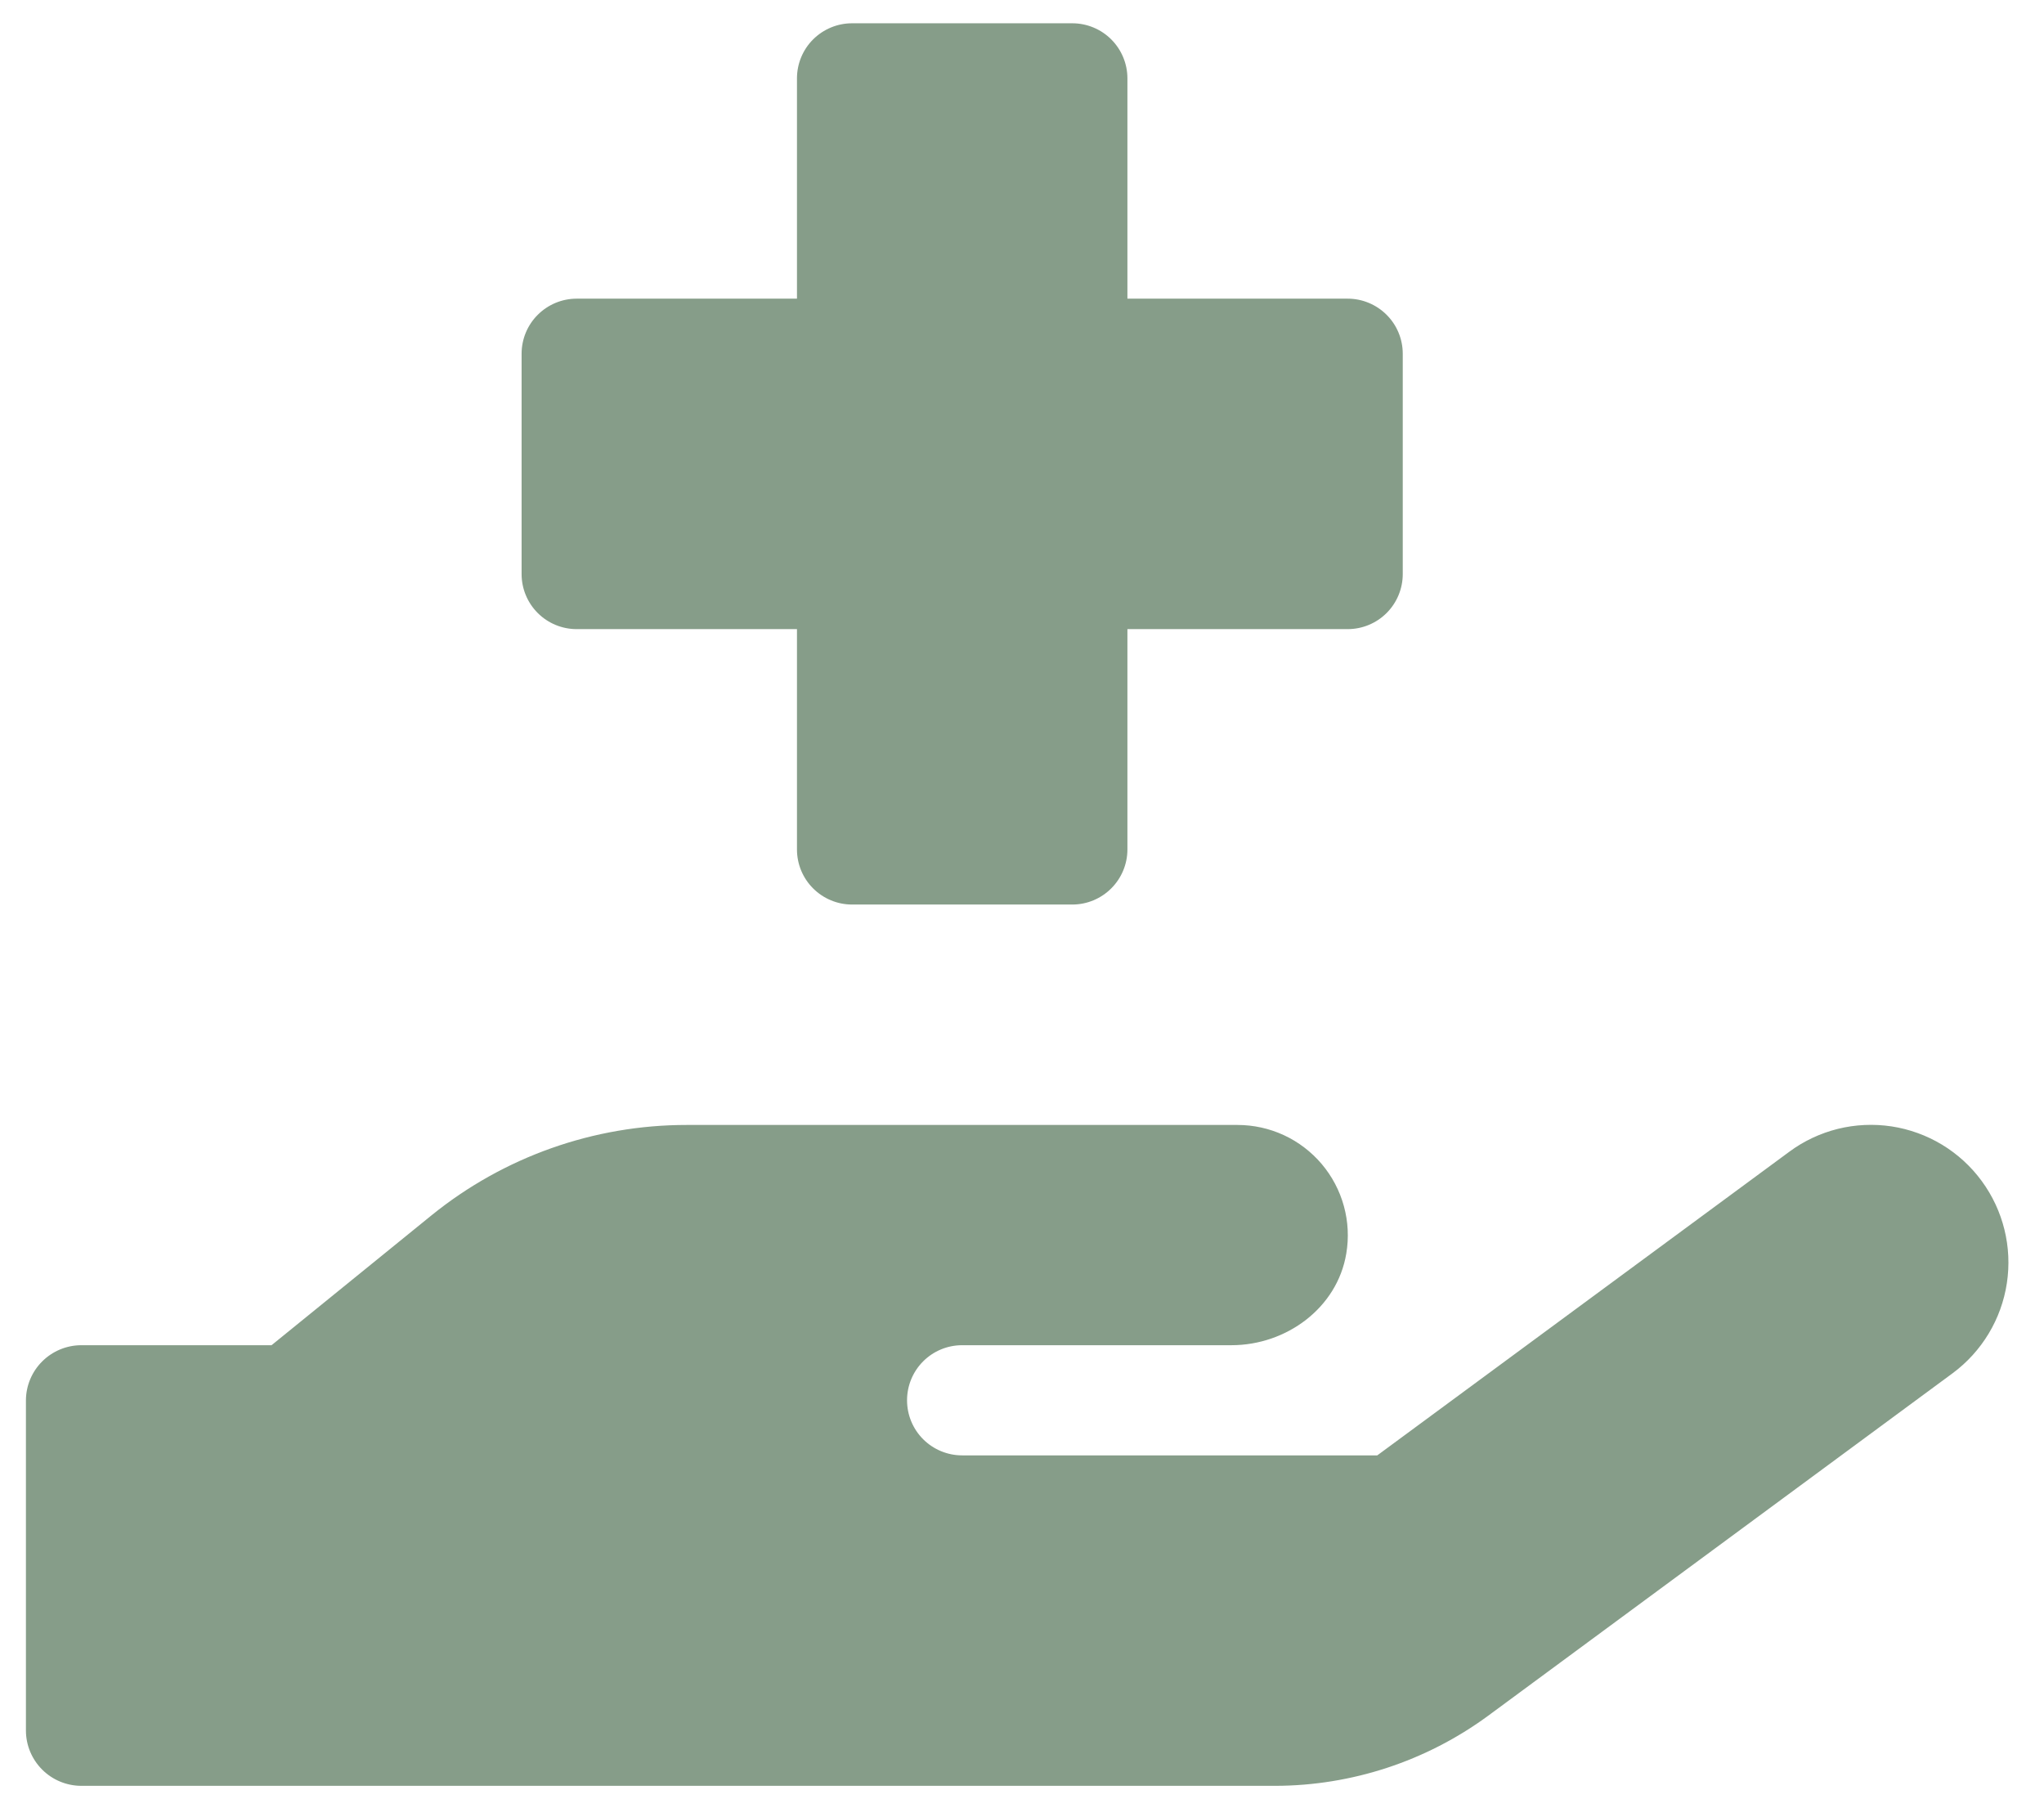 <svg width="54" height="48" viewBox="0 0 54 48" fill="none" xmlns="http://www.w3.org/2000/svg">
<path d="M15.235 16.618H21.055V22.438C21.055 22.824 21.208 23.194 21.481 23.466C21.754 23.739 22.124 23.893 22.51 23.893H28.33C28.715 23.893 29.086 23.739 29.358 23.466C29.631 23.194 29.785 22.824 29.785 22.438V16.618H35.604C35.99 16.618 36.36 16.465 36.633 16.192C36.906 15.919 37.059 15.549 37.059 15.164V9.344C37.059 8.958 36.906 8.588 36.633 8.316C36.36 8.043 35.99 7.889 35.604 7.889H29.785V2.07C29.785 1.684 29.631 1.314 29.358 1.041C29.086 0.769 28.715 0.615 28.33 0.615H22.51C22.124 0.615 21.754 0.769 21.481 1.041C21.208 1.314 21.055 1.684 21.055 2.07V7.889H15.235C14.849 7.889 14.479 8.043 14.206 8.316C13.933 8.588 13.78 8.958 13.78 9.344V15.164C13.78 15.549 13.933 15.919 14.206 16.192C14.479 16.465 14.849 16.618 15.235 16.618ZM52.354 31.195C52.071 30.809 51.715 30.484 51.306 30.236C50.897 29.989 50.443 29.825 49.971 29.753C49.498 29.682 49.016 29.704 48.552 29.819C48.088 29.935 47.652 30.14 47.268 30.425L36.386 38.443H25.418C25.032 38.443 24.662 38.289 24.389 38.017C24.116 37.744 23.963 37.374 23.963 36.988C23.963 36.602 24.116 36.232 24.389 35.959C24.662 35.686 25.032 35.533 25.418 35.533H32.533C33.988 35.533 35.329 34.545 35.567 33.113C35.638 32.696 35.616 32.267 35.504 31.859C35.392 31.45 35.192 31.071 34.918 30.747C34.644 30.424 34.303 30.163 33.919 29.985C33.534 29.807 33.116 29.715 32.692 29.715H18.142C15.688 29.714 13.309 30.557 11.402 32.101L7.174 35.533H2.14C1.754 35.536 1.386 35.69 1.114 35.962C0.841 36.234 0.687 36.603 0.685 36.988V45.717C0.687 46.102 0.841 46.47 1.114 46.743C1.386 47.015 1.754 47.169 2.14 47.172H33.694C35.712 47.167 37.677 46.521 39.305 45.328L51.584 36.275C52.358 35.703 52.875 34.846 53.019 33.894C53.164 32.942 52.924 31.971 52.354 31.195Z" fill="#869D89"/>
</svg>
